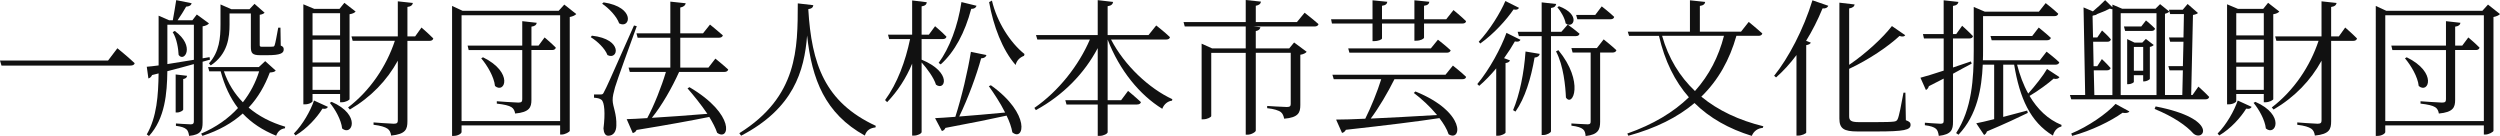 <?xml version="1.0" encoding="utf-8"?>
<!-- Generator: Adobe Illustrator 16.0.0, SVG Export Plug-In . SVG Version: 6.00 Build 0)  -->
<!DOCTYPE svg PUBLIC "-//W3C//DTD SVG 1.1//EN" "http://www.w3.org/Graphics/SVG/1.1/DTD/svg11.dtd">
<svg version="1.1" id="レイヤー_1" xmlns="http://www.w3.org/2000/svg" xmlns:xlink="http://www.w3.org/1999/xlink" x="0px"
	 y="0px" width="304.098px" height="16.547px" viewBox="0 0 304.098 16.547" enable-background="new 0 0 304.098 16.547"
	 xml:space="preserve">
<g>
	<path fill="#111111" d="M13.144,7.364l1.134-1.495c0,0,1.313,1.063,2.105,1.819c-0.054,0.216-0.252,0.288-0.539,0.288H0.18L0,7.364
		H13.144z"/>
	<path fill="#111111" d="M24.644,14.891c0,0.918-0.162,1.494-1.64,1.64c-0.054-0.324-0.126-0.648-0.342-0.812
		c-0.217-0.197-0.595-0.324-1.261-0.414v-0.287c0,0,1.477,0.107,1.801,0.107c0.288,0,0.378-0.107,0.378-0.359v-6.97
		c-0.954,0.27-2.035,0.558-3.224,0.864c-0.036,2.665-0.271,5.744-2.232,7.886l-0.271-0.198c1.226-2.105,1.403-4.771,1.439-7.418
		l-0.792,0.198c-0.09,0.216-0.271,0.378-0.449,0.414L17.855,8.12c0.342-0.018,0.847-0.09,1.439-0.162v-6.05l1.277,0.558h0.45
		c0.126-0.702,0.307-1.729,0.414-2.449l1.873,0.378c-0.055,0.252-0.288,0.396-0.666,0.414C22.374,1.295,21.96,1.944,21.6,2.466
		h1.801l0.54-0.702l1.478,1.08c-0.107,0.162-0.415,0.306-0.773,0.36v3.889L25.49,6.95l0.054,0.306l-0.899,0.252L24.644,14.891
		L24.644,14.891z M20.359,7.796c0.954-0.144,2.053-0.324,3.224-0.522V3.007h-3.224V7.796z M21.259,3.763
		c2.558,1.873,1.136,3.871,0.469,2.917c-0.036-0.702-0.198-1.945-0.721-2.773L21.259,3.763z M22.285,13.324
		c0,0.126-0.396,0.359-0.738,0.359h-0.18V9.057l1.386,0.162c-0.019,0.198-0.145,0.342-0.468,0.396V13.324z M33.539,8.588
		c-0.145,0.162-0.324,0.198-0.721,0.234c-0.594,1.584-1.422,3.043-2.574,4.267c1.226,1.044,2.736,1.819,4.446,2.323l-0.036,0.197
		c-0.485,0.055-0.863,0.359-1.063,0.899c-1.639-0.666-2.988-1.548-4.068-2.7c-1.26,1.135-2.862,2.053-4.896,2.719l-0.162-0.271
		c1.837-0.792,3.331-1.854,4.482-3.114c-0.936-1.226-1.639-2.701-2.105-4.466h-1.387L25.31,8.156h6.176l0.773-0.72L33.539,8.588z
		 M25.418,7.707c1.277-1.405,1.403-3.133,1.403-4.718V0.54l1.314,0.576h2.214l0.611-0.648l1.226,1.08
		c-0.106,0.109-0.27,0.199-0.593,0.252v3.655c0,0.198,0.035,0.234,0.323,0.234h0.667c0.271,0,0.504,0,0.595-0.018
		c0.107,0,0.18-0.018,0.233-0.18c0.09-0.234,0.271-1.225,0.433-2.125h0.271l0.035,2.178c0.324,0.126,0.36,0.271,0.36,0.486
		c0,0.45-0.433,0.684-1.963,0.684H31.63c-0.954,0-1.115-0.27-1.115-1.008V1.639h-2.594v1.332c0,1.531-0.197,3.601-2.287,4.988
		L25.418,7.707z M27.237,8.679c0.505,1.476,1.297,2.737,2.306,3.762c0.882-1.116,1.548-2.396,1.979-3.762H27.237z"/>
	<path fill="#111111" d="M35.748,16.241c1.08-1.08,2.035-2.791,2.448-4.015L39.889,13c-0.108,0.18-0.252,0.288-0.666,0.216
		c-0.667,1.081-1.873,2.431-3.277,3.259L35.748,16.241z M38.017,12.316c0,0.106-0.378,0.377-0.937,0.377H36.9V0.522l1.333,0.559
		h3.062l0.595-0.738l1.368,1.063c-0.126,0.144-0.359,0.27-0.737,0.324v10.334c0,0.091-0.45,0.377-0.973,0.377h-0.18v-1.008h-3.35
		L38.017,12.316L38.017,12.316z M38.017,1.603v2.701h3.35V1.603H38.017z M41.366,4.826h-3.35v2.772h3.35V4.826z M41.366,10.93V8.121
		h-3.35v2.809H41.366L41.366,10.93z M40.339,12.389c3.638,1.584,2.485,4.23,1.278,3.24c-0.108-1.044-0.847-2.34-1.495-3.115
		L40.339,12.389z M51.269,3.349c0,0,0.899,0.774,1.439,1.332c-0.055,0.198-0.216,0.288-0.45,0.288h-2.7v9.777
		c0,0.972-0.198,1.566-1.979,1.746c-0.055-0.378-0.181-0.666-0.45-0.846c-0.307-0.198-0.792-0.36-1.691-0.47v-0.286
		c0,0,2.069,0.16,2.466,0.16s0.486-0.126,0.486-0.412V7.382c-1.313,2.396-3.26,4.429-5.833,5.941l-0.217-0.253
		c2.684-2.053,4.664-5.004,5.689-8.104h-5.132l-0.145-0.54h5.637V0.162l1.836,0.198c-0.055,0.252-0.233,0.433-0.666,0.486v3.583
		h0.937L51.269,3.349z"/>
	<path fill="#111111" d="M70.097,1.71c-0.126,0.144-0.414,0.288-0.792,0.36v13.846c-0.019,0.126-0.559,0.45-0.99,0.45h-0.181V15.25
		H56.143v0.811c0,0.182-0.433,0.47-0.937,0.47H54.99V0.72l1.277,0.594h11.687l0.686-0.756L70.097,1.71z M68.134,14.729V1.854h-11.99
		v12.875H68.134L68.134,14.729z M66.244,4.555c0,0,0.863,0.72,1.368,1.243c-0.054,0.198-0.216,0.288-0.449,0.288h-2.521v6.068
		c0,0.9-0.233,1.494-1.979,1.656c-0.055-0.324-0.181-0.612-0.45-0.774c-0.323-0.198-0.846-0.324-1.782-0.433v-0.287
		c0,0,2.196,0.162,2.61,0.162c0.396,0,0.485-0.108,0.485-0.414V6.086h-6.519l-0.126-0.541h6.645v-2.97l1.766,0.198
		c-0.055,0.252-0.216,0.414-0.647,0.468v2.305h0.863L66.244,4.555z M58.753,6.968c3.764,1.854,2.646,4.501,1.458,3.493
		c-0.107-1.098-0.938-2.502-1.674-3.367L58.753,6.968z"/>
	<path fill="#111111" d="M72,4.339c3.854,0.432,3.188,3.043,1.892,2.358c-0.307-0.81-1.242-1.692-2.035-2.178L72,4.339z
		 M77.456,3.187c-0.828,2.287-2.396,6.572-2.646,7.436c-0.162,0.594-0.307,1.134-0.288,1.584c0.019,0.792,0.504,1.621,0.45,3.079
		c-0.019,0.756-0.378,1.224-0.99,1.224c-0.342,0-0.54-0.324-0.576-0.882c0.234-1.836,0.127-3.223-0.252-3.493
		c-0.233-0.18-0.504-0.216-0.899-0.252v-0.396h0.812c0.217,0,0.288-0.018,0.433-0.358c0.342-0.647,0.342-0.647,3.619-8.03
		L77.456,3.187z M73.422,0.288c3.943,0.594,3.241,3.277,1.892,2.557c-0.288-0.846-1.26-1.854-2.07-2.395L73.422,0.288z M82.605,8.75
		c-0.863,1.927-2.125,4.124-3.313,5.582c1.892-0.107,4.25-0.288,6.752-0.486c-0.756-1.115-1.675-2.251-2.413-3.097l0.234-0.144
		c5.671,3.33,4.86,6.644,3.366,5.545c-0.197-0.594-0.54-1.241-0.954-1.926c-2.144,0.432-4.97,0.955-8.841,1.584
		c-0.09,0.215-0.288,0.342-0.468,0.377l-0.738-1.692c0.611-0.019,1.458-0.054,2.502-0.126c0.829-1.53,1.747-3.854,2.27-5.618h-4.395
		l-0.145-0.522h5.078V4.591h-3.979l-0.145-0.54h4.123V0.198l1.873,0.198c-0.055,0.252-0.233,0.432-0.667,0.522v3.133h2.772
		l0.847-1.063c0,0,0.954,0.774,1.565,1.314C87.879,4.5,87.681,4.59,87.447,4.59h-4.699v3.637h3.421l0.847-1.098
		c0,0,0.972,0.774,1.565,1.332c-0.055,0.198-0.233,0.288-0.469,0.288L82.605,8.75L82.605,8.75z"/>
	<path fill="#111111" d="M98.931,0.63c-0.036,0.252-0.162,0.414-0.612,0.486c0.396,6.626,1.98,11.308,8.21,14.188l-0.035,0.196
		c-0.631,0.072-1.081,0.324-1.297,0.99c-4.825-2.665-6.445-6.824-7.021-12.171c-0.342,4.321-1.638,8.86-8.029,12.189l-0.216-0.306
		c7.147-4.465,7.094-10.299,7.111-15.791L98.931,0.63z"/>
	<path fill="#111111" d="M112.105,7.256c3.745,1.549,2.862,3.871,1.746,3.043c-0.252-0.829-1.063-1.945-1.746-2.701v8.462
		c0,0.181-0.485,0.433-0.918,0.433h-0.233v-8.75c-0.738,1.765-1.747,3.331-3.043,4.682l-0.252-0.252
		c1.493-2.034,2.483-4.735,3.042-7.418h-2.539l-0.145-0.54h2.936V0.054l1.781,0.216c-0.036,0.27-0.18,0.432-0.63,0.504v3.439h0.882
		l0.757-1.026c0,0,0.863,0.72,1.387,1.278c-0.054,0.198-0.216,0.288-0.468,0.288h-2.558L112.105,7.256L112.105,7.256z
		 M120.532,10.371c4.934,3.529,3.996,6.896,2.61,5.727c-0.107-0.631-0.359-1.334-0.702-2.035c-1.766,0.396-4.177,0.881-7.438,1.494
		c-0.09,0.217-0.252,0.342-0.433,0.379l-0.828-1.565c0.594-0.019,1.439-0.09,2.467-0.162c0.773-2.413,1.514-5.545,1.892-7.904
		l1.892,0.396c-0.055,0.198-0.234,0.378-0.647,0.396c-0.559,2.035-1.566,4.808-2.665,7.076c1.604-0.126,3.547-0.288,5.582-0.484
		c-0.576-1.152-1.351-2.324-1.98-3.205L120.532,10.371z M114.176,7.652c1.297-1.765,2.342-4.465,2.773-7.4l1.836,0.45
		c-0.072,0.234-0.271,0.378-0.647,0.378c-0.757,2.863-2.018,5.239-3.709,6.752L114.176,7.652z M120.658,0.072
		c0.611,2.593,2.215,5.114,3.961,6.5l-0.055,0.216c-0.521,0.198-0.899,0.576-1.025,1.116c-1.604-1.818-2.72-4.771-3.224-7.652
		L120.658,0.072z"/>
	<path fill="#111111" d="M135.147,4.808c1.639,3.169,4.646,5.959,7.454,7.256l-0.036,0.18c-0.504,0.054-0.973,0.414-1.188,0.99
		c-2.736-1.674-5.204-4.683-6.645-8.426v7.381h1.64l0.846-1.133c0,0,0.955,0.791,1.566,1.367c-0.055,0.198-0.234,0.288-0.486,0.288
		h-3.564v3.367c0,0.18-0.504,0.45-0.972,0.45h-0.234v-3.817h-3.799l-0.145-0.521h3.942V5.852c-1.621,3.08-4.194,5.726-7.525,7.544
		l-0.181-0.271c2.972-2.053,5.421-5.204,6.753-8.318h-6.393l-0.162-0.541h7.508V0.018l1.873,0.216
		c-0.054,0.271-0.197,0.45-0.667,0.522v3.511h4.971l0.938-1.17c0,0,1.044,0.81,1.674,1.422c-0.036,0.198-0.216,0.288-0.468,0.288
		L135.147,4.808L135.147,4.808z"/>
	<path fill="#111111" d="M158.692,1.548c0,0,1.044,0.811,1.691,1.387c-0.054,0.198-0.233,0.288-0.485,0.288h-7.399l0.811,0.09
		c-0.036,0.234-0.181,0.396-0.559,0.468v2.106h4.068l0.595-0.72l1.529,1.134c-0.107,0.144-0.396,0.306-0.773,0.36v6.122
		c0,0.9-0.216,1.513-1.963,1.656c-0.072-0.342-0.181-0.629-0.414-0.812c-0.288-0.196-0.792-0.378-1.655-0.468v-0.271
		c0,0,1.943,0.127,2.396,0.127c0.359,0,0.468-0.107,0.468-0.359v-6.23h-4.25v9.453c0,0.182-0.559,0.504-0.99,0.504h-0.233V6.428
		h-4.194v7.688c0,0.126-0.469,0.396-0.973,0.396h-0.197v-9.2l1.277,0.576h4.087V3.223h-7.418l-0.145-0.541h7.563V0l1.854,0.198
		c-0.035,0.252-0.216,0.432-0.63,0.504v1.98h5.006L158.692,1.548z"/>
	<path fill="#111111" d="M166.952,2.863h-4.935l-0.107-0.522h5.042V0.036l1.8,0.18c-0.036,0.252-0.197,0.432-0.647,0.486v1.639
		h3.942V0.036l1.819,0.18c-0.036,0.252-0.198,0.432-0.648,0.486v1.639h2.701l0.882-1.117c0,0,0.991,0.811,1.531,1.351
		c-0.019,0.198-0.198,0.288-0.45,0.288h-4.663v1.71c0,0.144-0.414,0.378-0.954,0.378h-0.217V2.863h-3.942v1.801
		c0,0.162-0.504,0.342-0.973,0.342h-0.18L166.952,2.863L166.952,2.863z M176.729,7.977c0,0,0.99,0.774,1.604,1.368
		c-0.019,0.198-0.198,0.288-0.45,0.288h-8.265c-0.792,1.604-1.908,3.493-2.882,4.79c2.287-0.108,5.114-0.252,8.066-0.432
		c-0.847-1.026-1.908-1.999-2.827-2.683l0.197-0.182c6.248,2.539,5.601,6.193,4.033,5.204c-0.198-0.63-0.611-1.296-1.116-1.963
		c-2.7,0.414-6.355,0.862-11.379,1.422c-0.107,0.216-0.288,0.342-0.468,0.378l-0.721-1.621c0.828,0,2.07-0.036,3.547-0.107
		c0.685-1.352,1.494-3.35,1.944-4.809h-5.779l-0.162-0.54h13.757L176.729,7.977z M174.046,5.888l0.864-1.062
		c0,0,0.953,0.738,1.548,1.296c-0.055,0.198-0.233,0.288-0.468,0.288h-11.849l-0.145-0.522H174.046z"/>
	<path fill="#111111" d="M184.952,4.843c-0.107,0.198-0.271,0.271-0.686,0.198c-0.343,0.612-0.792,1.314-1.313,2.035l0.721,0.27
		c-0.055,0.162-0.233,0.288-0.541,0.324v8.462c-0.019,0.108-0.484,0.378-0.918,0.378h-0.216V8.318
		c-0.63,0.756-1.333,1.495-2.069,2.125l-0.234-0.217c1.495-1.784,2.899-4.412,3.549-6.229L184.952,4.843z M184.771,0.954
		c-0.106,0.198-0.271,0.27-0.666,0.198c-0.862,1.26-2.396,2.971-4.051,4.141l-0.181-0.216c1.313-1.387,2.629-3.511,3.239-4.952
		L184.771,0.954z M184.051,13.396c0.792-1.873,1.333-4.502,1.514-7.13l1.729,0.288c-0.056,0.252-0.233,0.414-0.631,0.45
		c-0.433,2.539-1.17,4.952-2.322,6.572L184.051,13.396z M188.661,4.393v11.578c0,0.162-0.486,0.45-0.919,0.45h-0.216V4.393h-2.772
		l-0.146-0.522h2.918V0.288l1.765,0.198c-0.055,0.252-0.196,0.432-0.63,0.486v2.899h1.261l0.772-0.882c0,0,0.884,0.63,1.441,1.116
		c-0.056,0.198-0.218,0.288-0.451,0.288H188.661z M189.561,6.104c3.169,3.853,1.747,6.986,0.918,5.762
		c-0.055-1.333-0.288-3.889-1.206-5.618L189.561,6.104z M189.632,0.756c2.72,1.026,1.747,2.827,0.812,2.088
		c-0.09-0.63-0.594-1.476-1.008-1.962L189.632,0.756z M195.07,4.79c0,0,0.955,0.756,1.55,1.314
		c-0.055,0.198-0.233,0.288-0.469,0.288h-1.513v8.426c0,0.918-0.217,1.564-1.765,1.729c-0.02-0.342-0.108-0.666-0.324-0.828
		c-0.233-0.197-0.647-0.342-1.403-0.432v-0.27c0,0,1.639,0.106,1.962,0.106c0.307,0,0.378-0.09,0.378-0.342v-8.39h-2.195
		l-0.145-0.541h3.097L195.07,4.79z M191.866,2.341l-0.145-0.522h2.321l0.792-1.044c0,0,0.954,0.738,1.514,1.278
		c-0.036,0.198-0.198,0.288-0.45,0.288H191.866z"/>
	<path fill="#111111" d="M211.216,4.357c-0.827,2.917-2.196,5.383-4.269,7.4c2.054,1.693,4.609,2.882,7.546,3.601l-0.072,0.199
		c-0.575,0.035-1.1,0.377-1.333,0.971c-2.79-0.862-5.132-2.178-6.968-3.995c-2.054,1.729-4.699,3.061-8.05,3.979l-0.125-0.27
		c3.134-1.099,5.617-2.595,7.49-4.411c-1.711-1.945-2.937-4.411-3.639-7.472h-3.638L198,3.853h7.563V0.036l1.854,0.198
		c-0.037,0.252-0.217,0.432-0.647,0.486v3.133h5.006l0.937-1.188c0,0,1.025,0.829,1.656,1.405c-0.055,0.198-0.217,0.288-0.469,0.288
		L211.216,4.357L211.216,4.357z M202.177,4.357c0.773,2.737,2.143,4.952,3.996,6.716c1.729-1.927,2.882-4.177,3.529-6.716H202.177z"
		/>
	<path fill="#111111" d="M215.802,9.219c1.745-2.161,3.582-5.654,4.662-9.183l1.928,0.666c-0.09,0.216-0.308,0.36-0.702,0.324
		c-0.576,1.404-1.243,2.719-1.999,3.943l0.576,0.216c-0.072,0.162-0.252,0.252-0.56,0.306v10.641
		c-0.019,0.108-0.539,0.36-0.953,0.36h-0.233V6.698c-0.773,1.044-1.621,1.963-2.483,2.719L215.802,9.219z M231.827,14.621
		c0.449,0.162,0.575,0.306,0.575,0.559c0,0.629-0.757,0.811-4.158,0.811h-2.287c-1.674,0-2.215-0.344-2.215-1.566v-14.1l1.854,0.216
		c-0.036,0.234-0.218,0.414-0.666,0.486v6.86c2.016-1.368,4.087-3.277,5.202-4.717l1.621,1.116c-0.127,0.162-0.308,0.216-0.702,0.09
		c-1.368,1.278-3.728,2.881-6.121,3.997v5.762c0,0.505,0.196,0.72,1.17,0.72h2.179c1.063,0,1.782-0.018,2.124-0.07
		c0.234-0.036,0.344-0.108,0.434-0.307c0.162-0.343,0.434-1.711,0.702-3.205h0.233L231.827,14.621z"/>
	<path fill="#111111" d="M239.833,7.742c-0.63,0.324-1.388,0.738-2.27,1.225V14.8c0,0.974-0.181,1.55-1.729,1.729
		c-0.055-0.379-0.145-0.702-0.342-0.864c-0.254-0.216-0.647-0.342-1.352-0.433v-0.307c0,0,1.565,0.126,1.892,0.126
		c0.307,0,0.396-0.09,0.396-0.358V9.561c-0.56,0.289-1.152,0.596-1.802,0.918c-0.056,0.217-0.197,0.396-0.359,0.47l-0.666-1.495
		c0.559-0.145,1.585-0.45,2.827-0.864V4.681h-2.396l-0.128-0.54h2.521V0.036l1.801,0.198c-0.056,0.252-0.233,0.432-0.667,0.486
		v3.421h0.396l0.721-1.008c0,0,0.827,0.738,1.313,1.26c-0.035,0.198-0.197,0.288-0.449,0.288h-1.98V8.21
		c0.702-0.234,1.439-0.486,2.18-0.738L239.833,7.742z M250.511,9.381c-0.072,0.162-0.343,0.288-0.703,0.18
		c-0.629,0.56-1.836,1.459-2.935,2.106c0.953,1.603,2.231,2.863,3.89,3.528l-0.019,0.199c-0.47,0.106-0.865,0.484-1.027,1.098
		c-2.754-1.656-4.051-4.573-4.717-8.625h-1.332v6.355c0.918-0.233,1.908-0.505,2.916-0.773l0.072,0.287
		c-1.116,0.541-2.736,1.313-4.97,2.25c-0.071,0.233-0.199,0.361-0.343,0.433l-0.954-1.422c0.485-0.09,1.26-0.271,2.179-0.504V7.868
		h-1.387c-0.126,2.862-0.666,6.122-2.952,8.517l-0.289-0.197c1.928-2.953,2.144-6.607,2.144-10.064V0.846l1.353,0.576h6.57
		l0.828-1.044c0,0,0.954,0.738,1.53,1.296c-0.055,0.198-0.217,0.288-0.469,0.288h-8.679v4.142c0,0.396,0,0.81-0.019,1.224h6.932
		l0.812-1.044c0,0,0.974,0.738,1.55,1.296c-0.056,0.198-0.218,0.288-0.47,0.288h-4.664c0.324,1.261,0.758,2.448,1.353,3.511
		c0.847-0.938,1.854-2.232,2.286-2.989L250.511,9.381z M247.199,4.375l0.791-1.026c0,0,0.899,0.72,1.477,1.26
		c-0.054,0.198-0.233,0.288-0.485,0.288h-6.715l-0.146-0.522H247.199z"/>
	<path fill="#111111" d="M267.413,10.533c0,0,0.847,0.756,1.313,1.26c-0.055,0.198-0.216,0.288-0.45,0.288h-16.33l-0.161-0.522
		h1.854L253.441,0.9l1.135,0.486c0.575-0.486,1.188-1.044,1.494-1.368l0.883,0.864V0.558l1.188,0.504h4.051l0.56-0.558l1.115,0.9
		c-0.071,0.108-0.287,0.216-0.521,0.27v9.885h2.107l0.07-3.007h-1.62l-0.146-0.504h1.766l0.072-2.971h-1.62l-0.146-0.522h1.766
		l0.054-2.845h-1.674l-0.146-0.522h1.674l0.596-0.702l1.261,1.098c-0.127,0.108-0.289,0.18-0.611,0.234l-0.217,9.741h0.162
		L267.413,10.533z M251.947,16.241c2.053-0.847,4.339-2.431,5.384-3.601l1.691,0.918c-0.107,0.16-0.396,0.232-0.848,0.16
		c-1.366,0.99-3.78,2.18-6.12,2.811L251.947,16.241z M254.755,11.561h2.196V1.116c-0.092,0.018-0.182-0.018-0.307-0.072
		c-0.343,0.18-0.938,0.45-1.549,0.666c-0.091,0.09-0.234,0.144-0.486,0.18l-0.071,0.036l0.056,2.628h0.521l0.575-0.846
		c0,0,0.703,0.612,1.08,1.081c-0.055,0.198-0.196,0.288-0.433,0.288h-1.729l0.056,2.971h0.448l0.56-0.864
		c0,0,0.685,0.648,1.063,1.099c-0.055,0.18-0.217,0.27-0.433,0.27h-1.62L254.755,11.561z M257.96,1.603v9.958h4.356V1.603H257.96z
		 M258.356,3.223h2.105l0.576-0.738c0,0,0.686,0.558,1.1,0.99c-0.036,0.198-0.198,0.288-0.434,0.288H258.5L258.356,3.223z
		 M261.021,4.735l0.954,0.738c-0.072,0.09-0.252,0.198-0.469,0.234v3.871c0,0.126-0.434,0.324-0.686,0.324h-0.126V9.146h-1.135
		v0.828c0,0.071-0.342,0.271-0.685,0.271h-0.127V4.753l0.899,0.432h0.938L261.021,4.735z M260.697,8.606V5.708h-1.135v2.899
		L260.697,8.606L260.697,8.606z M262.208,12.945c7.797,1.514,5.854,4.395,4.592,3.296c-0.846-0.954-2.431-2.054-4.717-2.989
		L262.208,12.945z"/>
	<path fill="#111111" d="M269.748,16.241c1.08-1.08,2.035-2.791,2.448-4.015L273.889,13c-0.108,0.18-0.252,0.288-0.666,0.216
		c-0.667,1.081-1.872,2.431-3.276,3.259L269.748,16.241z M272.017,12.316c0,0.106-0.379,0.377-0.938,0.377h-0.181V0.522l1.333,0.559
		h3.062l0.596-0.738l1.367,1.063c-0.126,0.144-0.359,0.27-0.737,0.324v10.334c0,0.091-0.45,0.377-0.973,0.377h-0.181v-1.008h-3.35
		L272.017,12.316L272.017,12.316z M272.017,1.603v2.701h3.35V1.603H272.017z M275.366,4.826h-3.35v2.772h3.35V4.826z M275.366,10.93
		V8.121h-3.35v2.809H275.366L275.366,10.93z M274.339,12.389c3.638,1.584,2.483,4.23,1.278,3.24
		c-0.108-1.044-0.848-2.34-1.495-3.115L274.339,12.389z M285.269,3.349c0,0,0.899,0.774,1.438,1.332
		c-0.054,0.198-0.215,0.288-0.449,0.288h-2.7v9.777c0,0.972-0.198,1.566-1.979,1.746c-0.056-0.378-0.181-0.666-0.45-0.846
		c-0.307-0.198-0.792-0.36-1.691-0.47v-0.286c0,0,2.069,0.16,2.467,0.16c0.396,0,0.486-0.126,0.486-0.412V7.382
		c-1.313,2.396-3.261,4.429-5.834,5.941l-0.218-0.253c2.685-2.053,4.664-5.004,5.689-8.104h-5.132l-0.146-0.54h5.638V0.162
		l1.836,0.198c-0.055,0.252-0.234,0.433-0.666,0.486v3.583h0.937L285.269,3.349z"/>
	<path fill="#111111" d="M304.097,1.71c-0.127,0.144-0.414,0.288-0.793,0.36v13.846c-0.019,0.126-0.559,0.45-0.99,0.45h-0.181V15.25
		h-11.991v0.811c0,0.182-0.433,0.47-0.937,0.47h-0.218V0.72l1.279,0.594h11.687l0.685-0.756L304.097,1.71z M302.134,14.729V1.854
		h-11.991v12.875H302.134L302.134,14.729z M300.244,4.555c0,0,0.863,0.72,1.368,1.243c-0.055,0.198-0.217,0.288-0.45,0.288h-2.521
		v6.068c0,0.9-0.232,1.494-1.979,1.656c-0.055-0.324-0.182-0.612-0.45-0.774c-0.323-0.198-0.847-0.324-1.782-0.433v-0.287
		c0,0,2.196,0.162,2.61,0.162c0.396,0,0.485-0.108,0.485-0.414V6.086h-6.519l-0.127-0.541h6.646v-2.97l1.766,0.198
		c-0.055,0.252-0.217,0.414-0.647,0.468v2.305h0.863L300.244,4.555z M292.753,6.968c3.765,1.854,2.646,4.501,1.459,3.493
		c-0.107-1.098-0.938-2.502-1.675-3.367L292.753,6.968z"/>
</g>
</svg>
